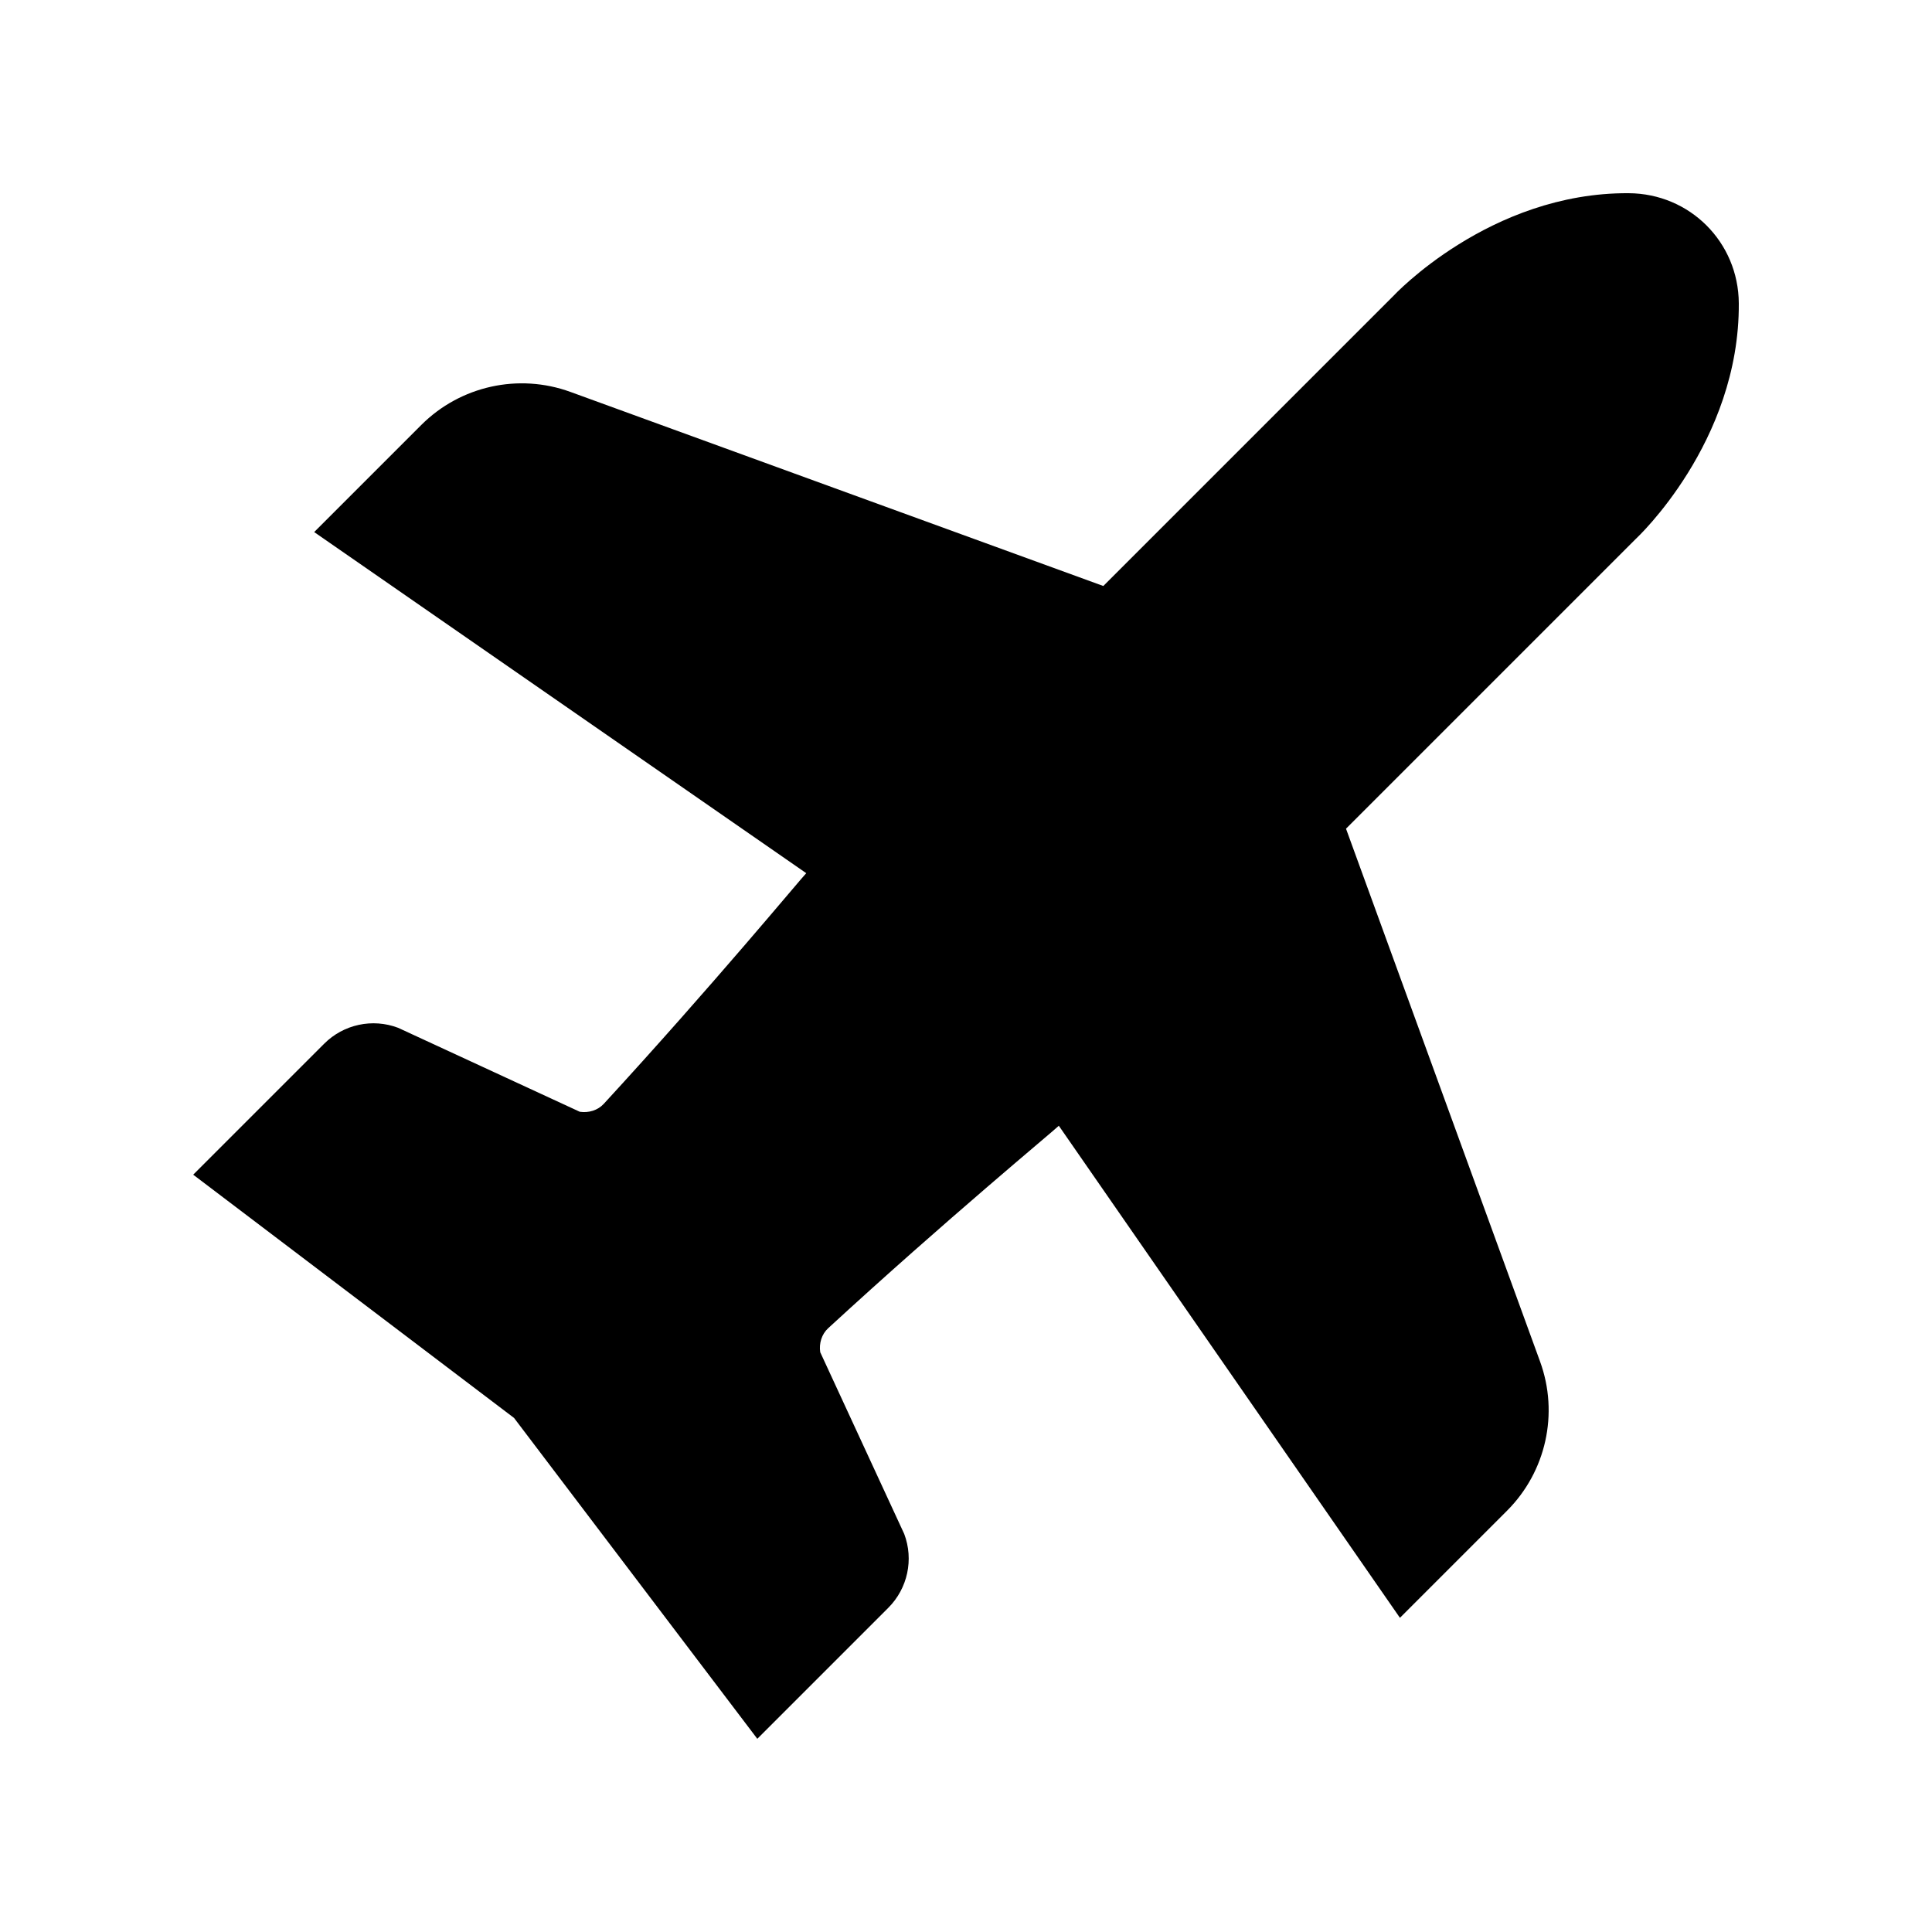 <svg id="Layer_1" enable-background="new 0 0 100 100" height="512" viewBox="0 0 100 100" width="512" xmlns="http://www.w3.org/2000/svg"><path d="m84.302 10c-7.208-.044-12.184 5.32-12.184 5.32l-15.011 15.011-27.581-10.045c-2.687-.979-5.698-.311-7.721 1.711l-5.543 5.543 25.469 17.656c-.259.259-4.865 5.835-10.48 11.939-.311.338-.786.479-1.242.41l-9.403-4.346c-1.326-.502-2.824-.18-3.826.823l-6.78 6.78 16.607 12.591 12.591 16.607 6.78-6.78c1.003-1.003 1.325-2.5.823-3.826l-4.346-9.403c-.069-.455.072-.93.41-1.242 6.104-5.615 11.679-10.22 11.939-10.48l17.656 25.469 5.543-5.543c2.022-2.022 2.69-5.033 1.711-7.721l-10.045-27.581 15.011-15.011s5.364-4.975 5.32-12.184c-.019-3.165-2.534-5.679-5.698-5.698z"/></svg>